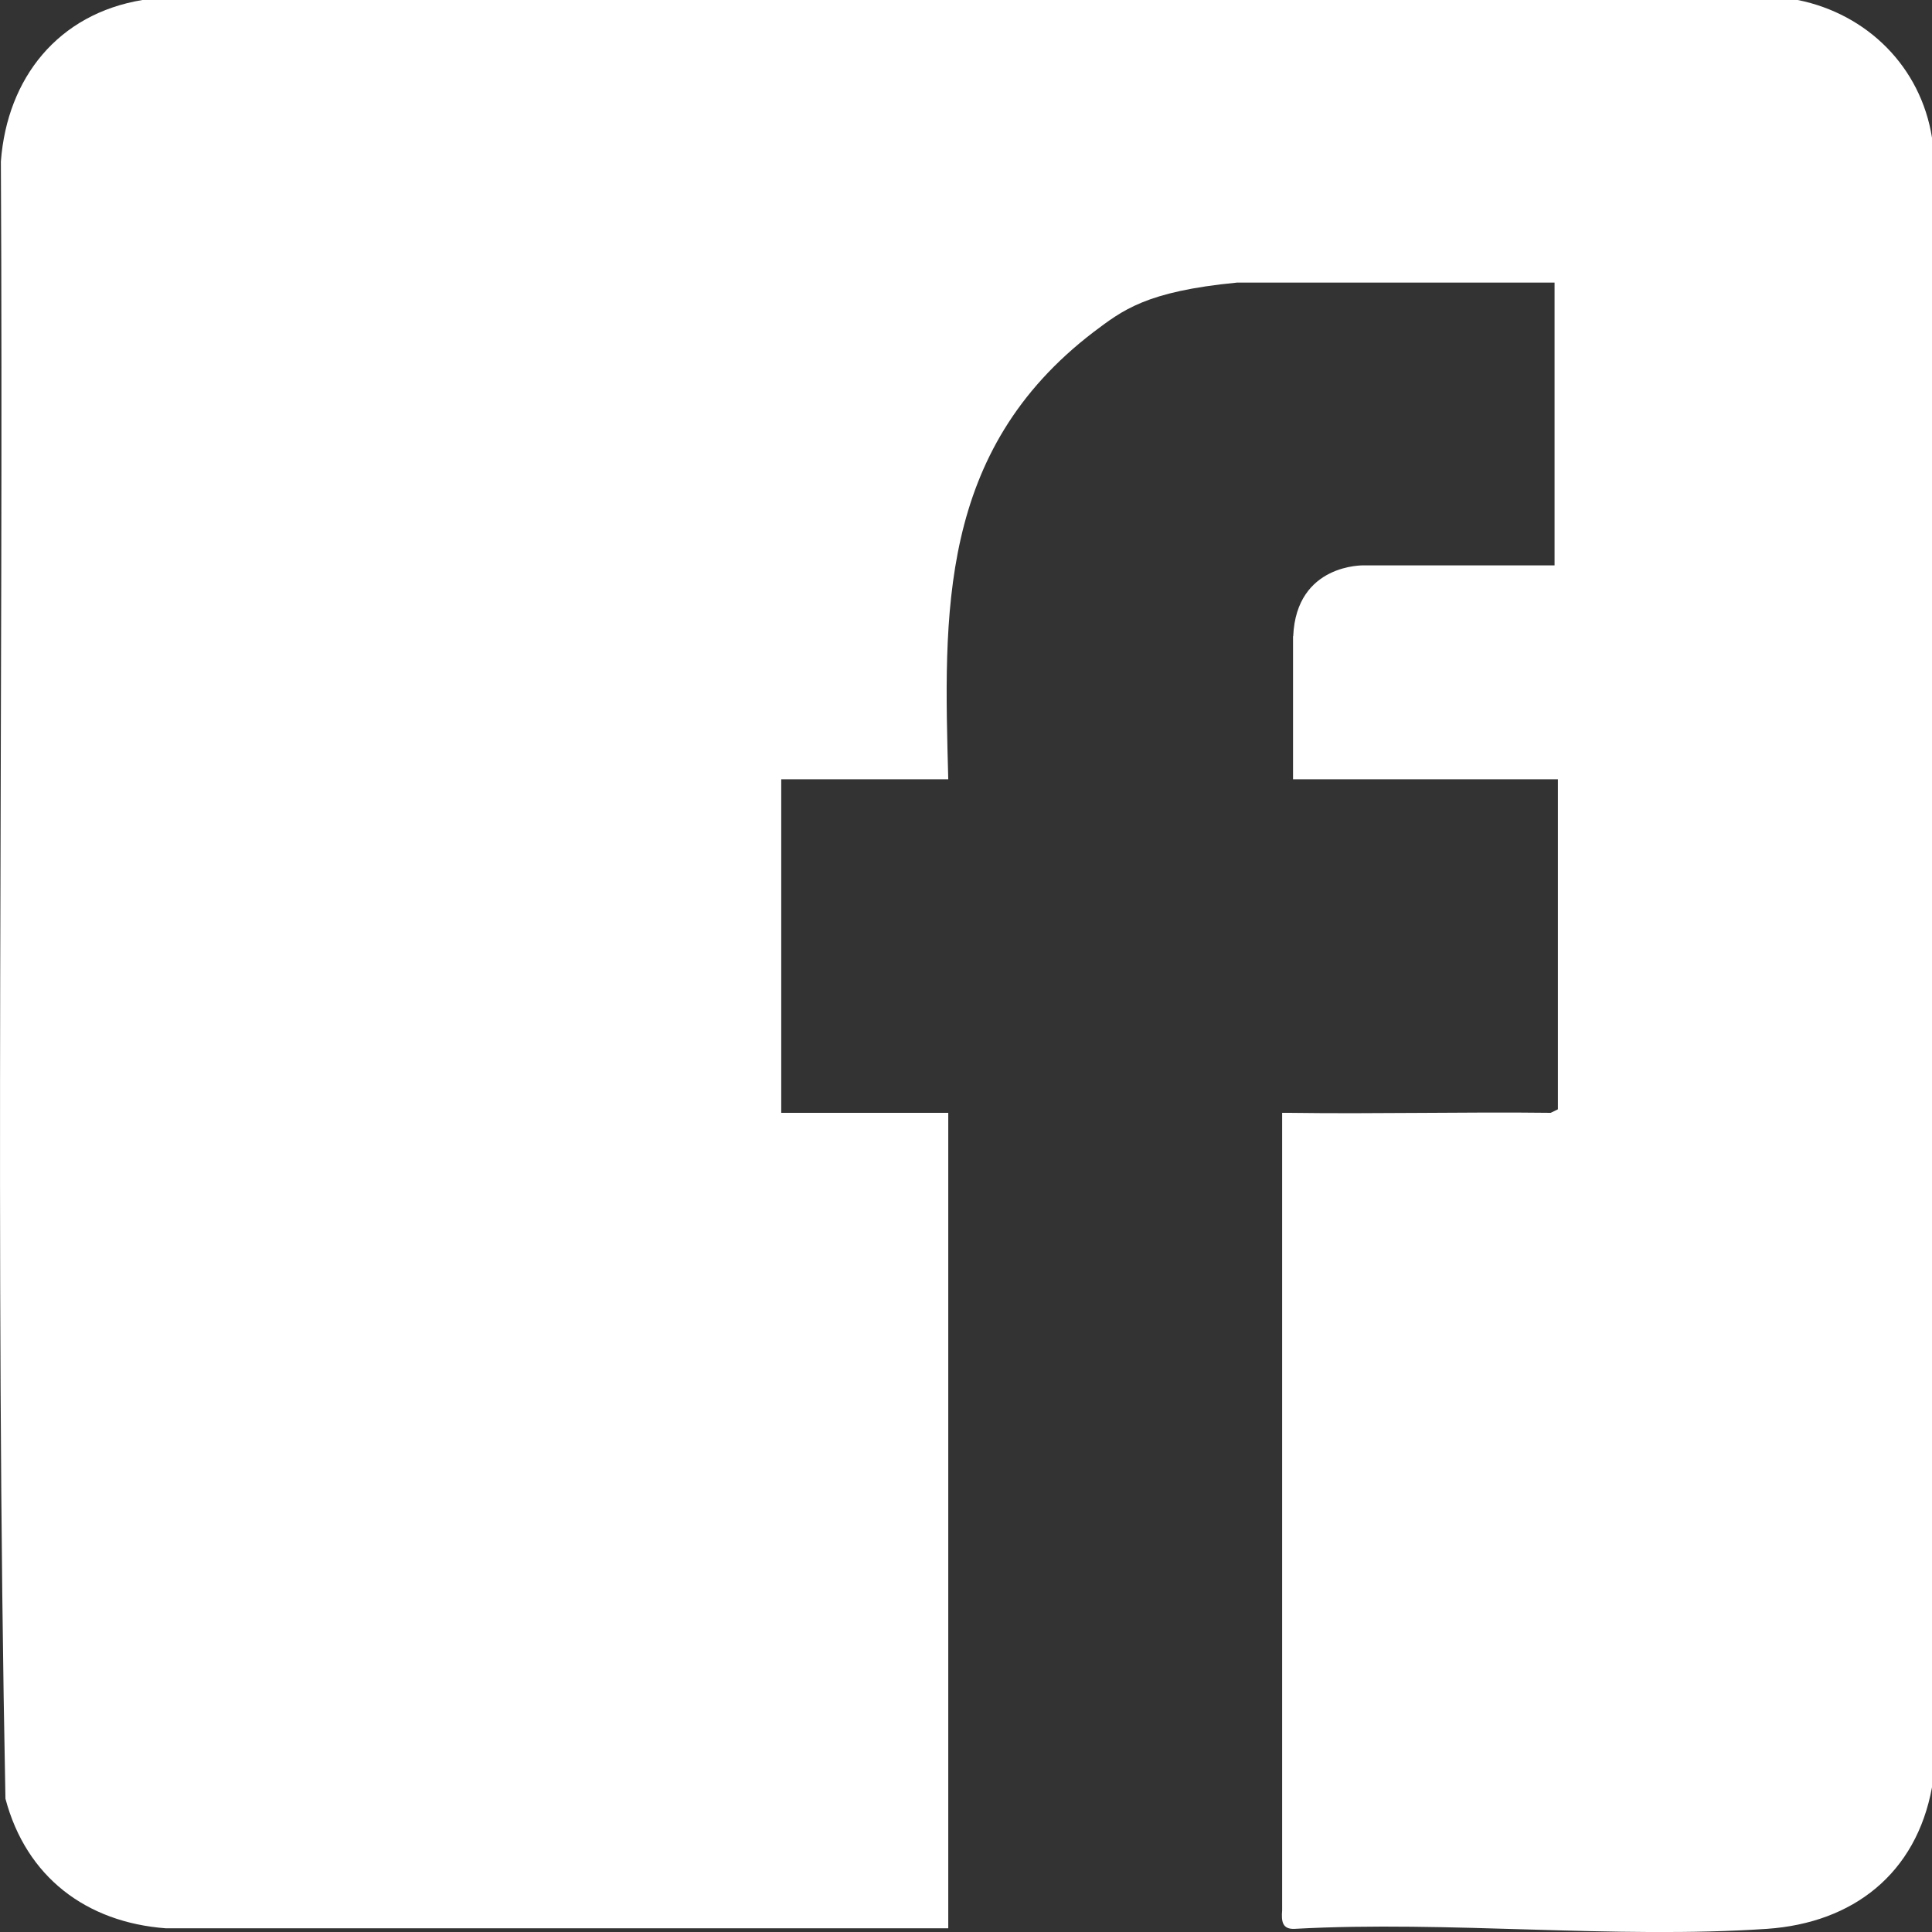 <?xml version="1.0" encoding="utf-8"?>
<svg xmlns="http://www.w3.org/2000/svg" fill="none" height="100%" overflow="visible" preserveAspectRatio="none" style="display: block;" viewBox="0 0 11 11" width="100%">
<rect x="0" y="0" width="11" height="11" fill="#333333" stroke="none"/>
<path d="M7.362 3.622V4.437H8.87V6.316L8.829 6.336C8.334 6.33 7.836 6.343 7.341 6.336C7.328 6.336 7.314 6.336 7.3 6.336V10.877C7.295 10.938 7.3 10.986 7.372 10.982C8.251 10.934 9.189 11.041 10.061 10.982C10.552 10.948 10.91 10.667 11 10.176V0.784C10.936 0.381 10.632 0.08 10.236 0H0.811C0.332 0.079 0.041 0.442 0.005 0.919C0.021 4.026 -0.03 7.139 0.031 10.241C0.149 10.686 0.49 10.945 0.945 10.979H5.399V6.336H4.448V4.437H5.399C5.374 3.498 5.338 2.569 6.227 1.89C6.391 1.767 6.524 1.659 7.043 1.609H8.851V3.219H7.766C7.766 3.219 7.381 3.207 7.363 3.622H7.362Z" fill="white" id="Vector"/>
</svg>